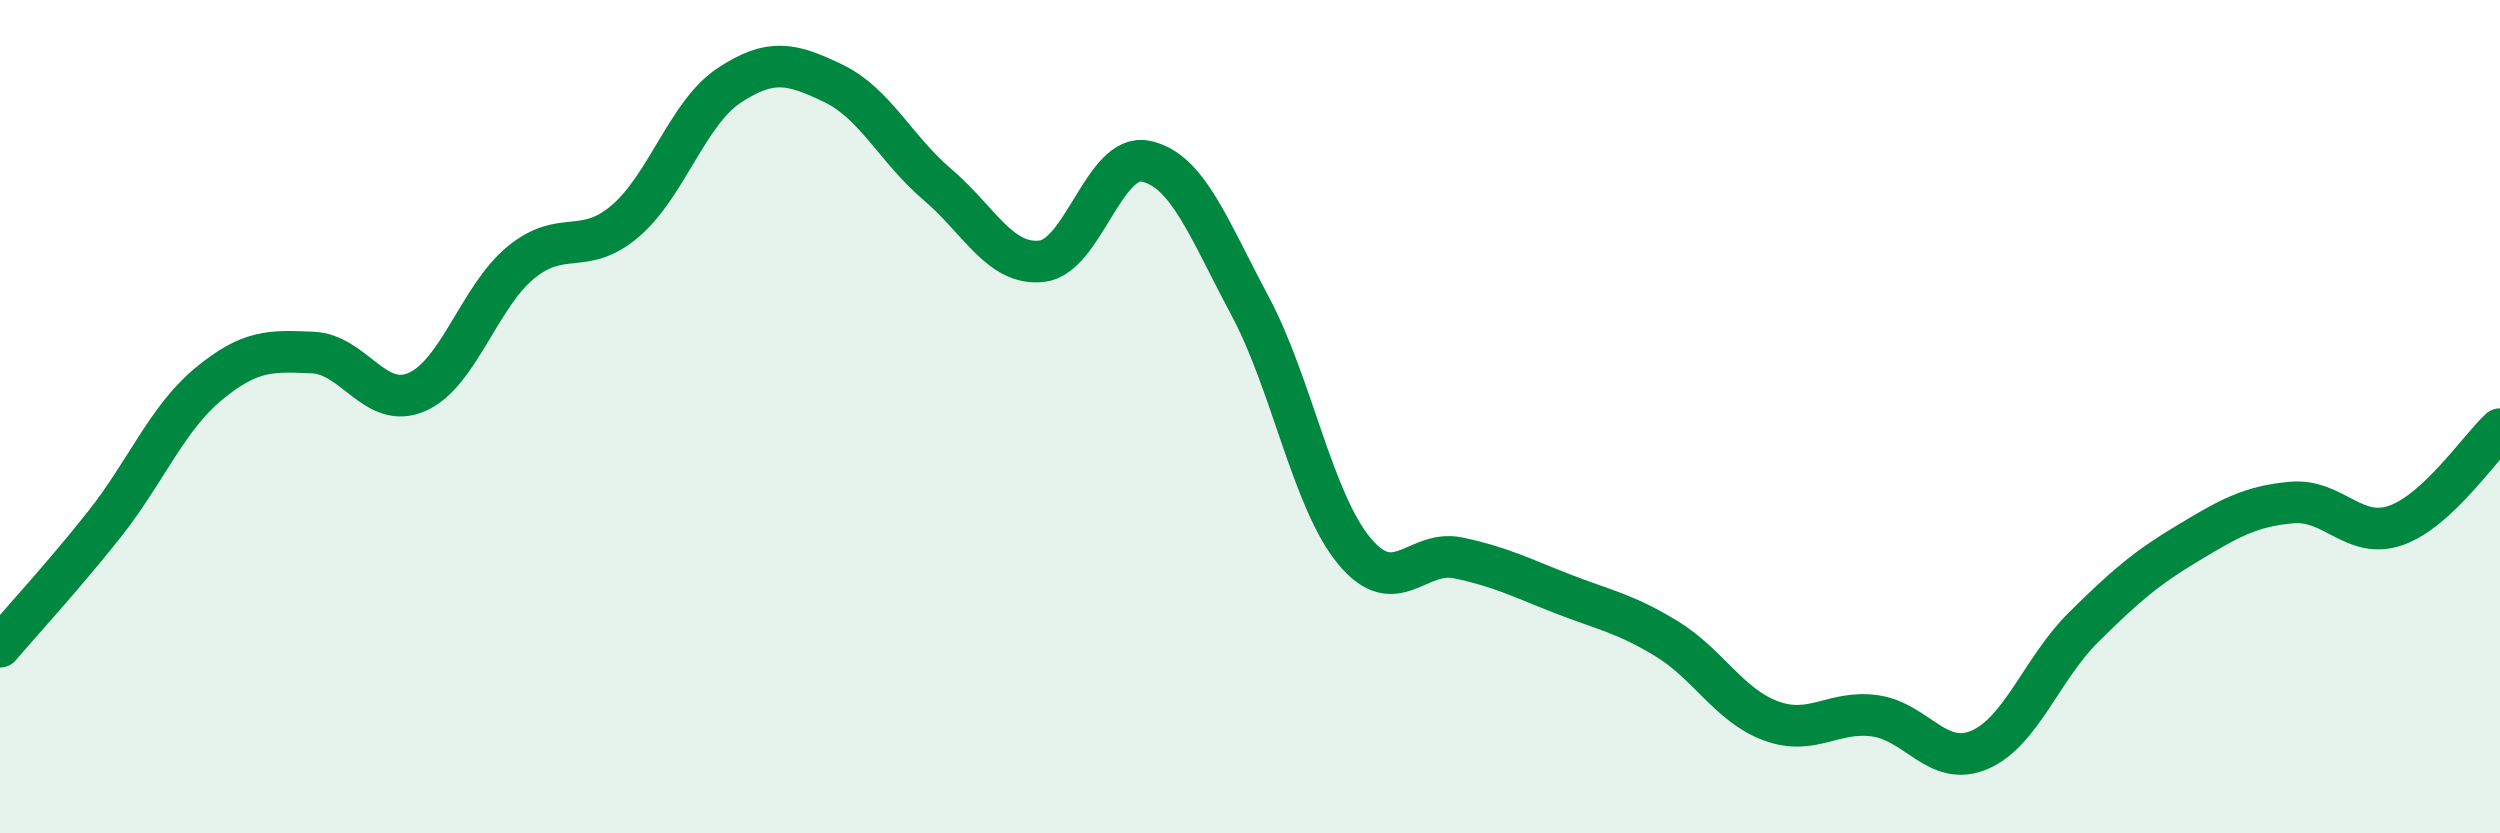 
    <svg width="60" height="20" viewBox="0 0 60 20" xmlns="http://www.w3.org/2000/svg">
      <path
        d="M 0,15.52 C 0.5,14.93 1.5,13.85 2.5,12.59 C 3.5,11.33 4,10.05 5,9.22 C 6,8.39 6.5,8.42 7.5,8.46 C 8.5,8.5 9,9.84 10,9.41 C 11,8.98 11.5,7.12 12.5,6.3 C 13.5,5.48 14,6.16 15,5.31 C 16,4.46 16.5,2.71 17.5,2.05 C 18.5,1.39 19,1.52 20,2 C 21,2.48 21.5,3.58 22.5,4.43 C 23.5,5.28 24,6.38 25,6.27 C 26,6.16 26.5,3.66 27.5,3.87 C 28.5,4.08 29,5.47 30,7.34 C 31,9.21 31.5,12.01 32.5,13.22 C 33.5,14.43 34,13.18 35,13.39 C 36,13.6 36.5,13.86 37.5,14.25 C 38.5,14.64 39,14.72 40,15.33 C 41,15.94 41.5,16.93 42.5,17.3 C 43.5,17.67 44,17.04 45,17.18 C 46,17.32 46.5,18.42 47.5,18 C 48.5,17.58 49,16.05 50,15.06 C 51,14.07 51.5,13.64 52.5,13.04 C 53.5,12.44 54,12.15 55,12.06 C 56,11.97 56.5,12.96 57.5,12.61 C 58.5,12.26 59.5,10.76 60,10.3L60 20L0 20Z"
        fill="#008740"
        opacity="0.1"
        stroke-linecap="round"
        stroke-linejoin="round"
      />
      <path
        d="M 0,15.52 C 0.5,14.93 1.5,13.85 2.5,12.59 C 3.5,11.33 4,10.05 5,9.22 C 6,8.39 6.5,8.42 7.5,8.46 C 8.5,8.5 9,9.84 10,9.41 C 11,8.98 11.5,7.12 12.5,6.3 C 13.5,5.48 14,6.16 15,5.31 C 16,4.46 16.5,2.71 17.5,2.05 C 18.5,1.39 19,1.52 20,2 C 21,2.48 21.5,3.58 22.5,4.43 C 23.5,5.28 24,6.38 25,6.27 C 26,6.16 26.5,3.66 27.5,3.87 C 28.5,4.08 29,5.47 30,7.34 C 31,9.21 31.5,12.01 32.5,13.22 C 33.5,14.43 34,13.18 35,13.39 C 36,13.6 36.5,13.86 37.5,14.25 C 38.5,14.64 39,14.72 40,15.33 C 41,15.94 41.5,16.93 42.5,17.3 C 43.5,17.67 44,17.04 45,17.18 C 46,17.32 46.5,18.42 47.5,18 C 48.5,17.58 49,16.05 50,15.06 C 51,14.07 51.5,13.64 52.5,13.04 C 53.5,12.44 54,12.15 55,12.06 C 56,11.97 56.5,12.96 57.5,12.61 C 58.5,12.26 59.5,10.76 60,10.3"
        stroke="#008740"
        stroke-width="1"
        fill="none"
        stroke-linecap="round"
        stroke-linejoin="round"
      />
    </svg>
  